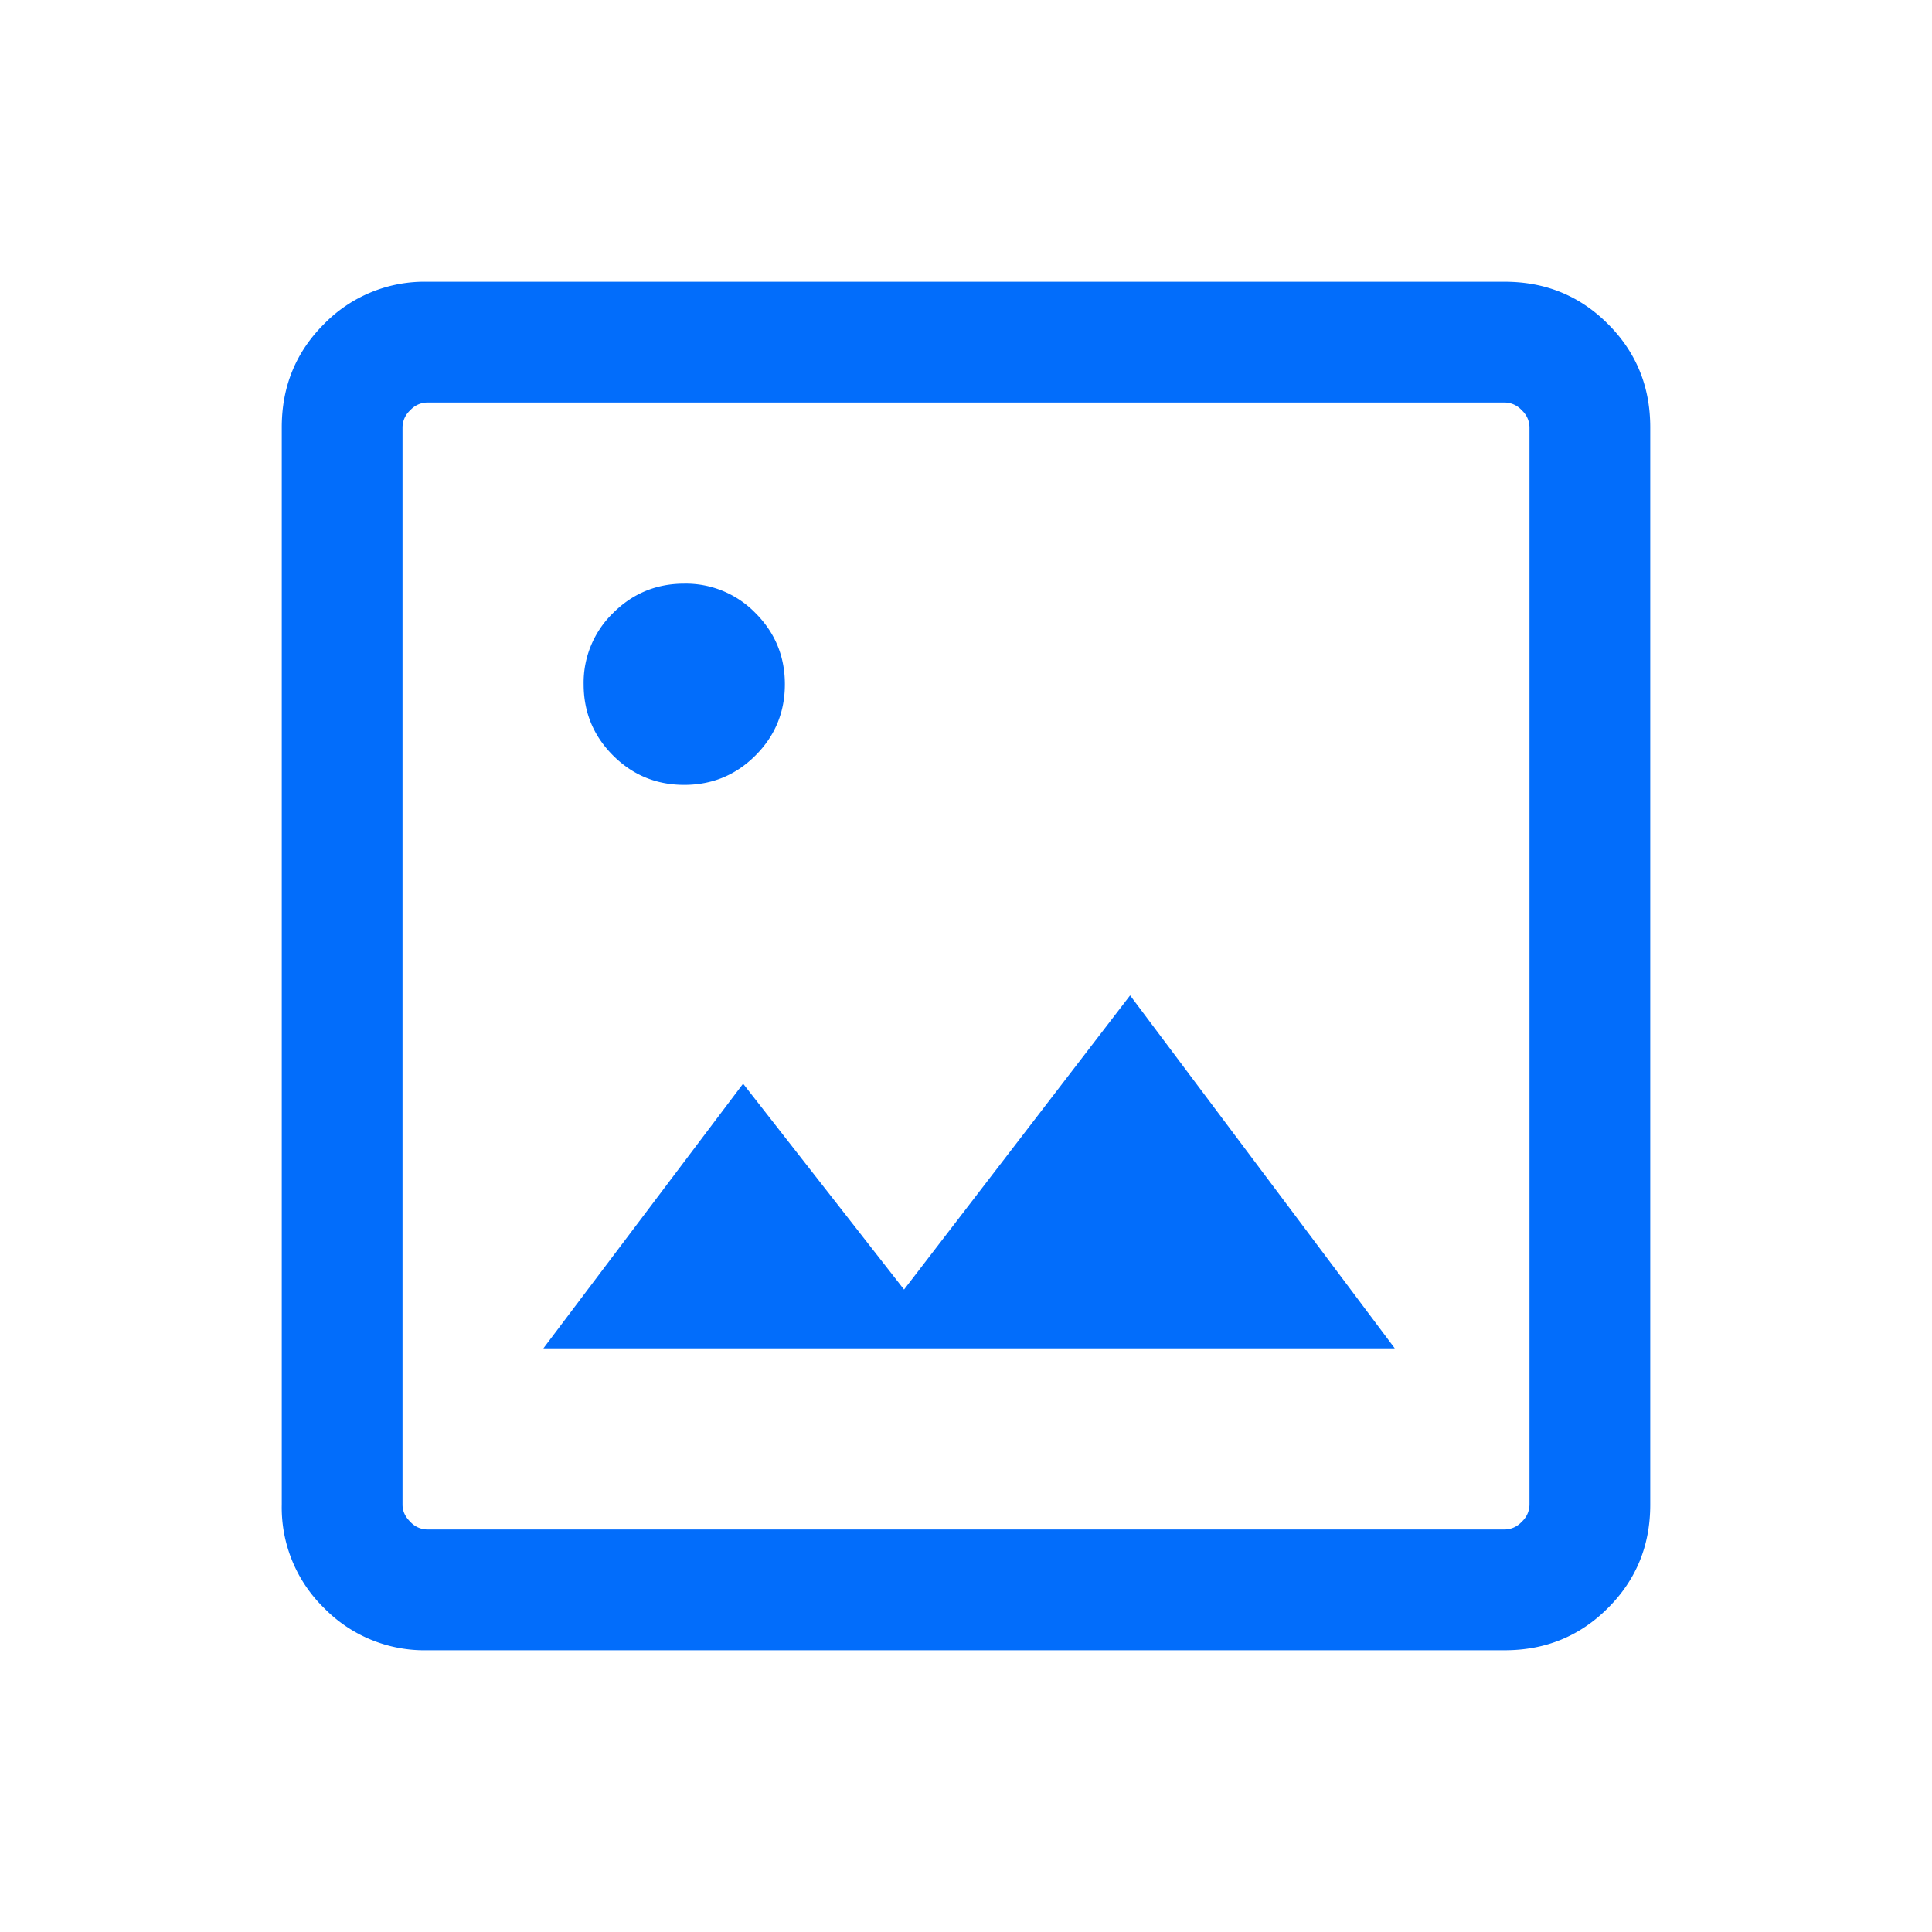 <svg xmlns="http://www.w3.org/2000/svg" width="32" height="32" fill="none"><g style="fill: rgb(0, 0, 0);"><path d="M7.077 27.333a2.323 2.323 0 0 1-1.71-.7 2.323 2.323 0 0 1-.7-1.71V7.077c0-.674.233-1.244.7-1.71a2.323 2.323 0 0 1 1.71-.7h17.846c.674 0 1.244.233 1.71.7.467.466.7 1.036.7 1.71v17.846c0 .674-.233 1.244-.7 1.71-.466.467-1.036.7-1.71.7H7.077Zm0-2h17.846a.388.388 0 0 0 .282-.128.388.388 0 0 0 .128-.282V7.077a.388.388 0 0 0-.128-.282.388.388 0 0 0-.282-.128H7.077a.388.388 0 0 0-.282.128.388.388 0 0 0-.128.282v17.846c0 .103.042.197.128.282a.388.388 0 0 0 .282.128Zm1.923-3h14.102l-4.384-5.846-3.744 4.872-2.666-3.41L9 22.333Zm-2.333 3V6.667v18.666ZM11.333 13c.462 0 .855-.162 1.18-.487.325-.325.487-.718.487-1.18 0-.461-.162-.854-.487-1.179a1.606 1.606 0 0 0-1.18-.487c-.461 0-.854.162-1.179.487a1.606 1.606 0 0 0-.487 1.179c0 .462.162.855.487 1.18.325.325.718.487 1.179.487Z" style="fill: rgb(2, 109, 251); fill-opacity: 1;" class="fills"></path></g></svg>